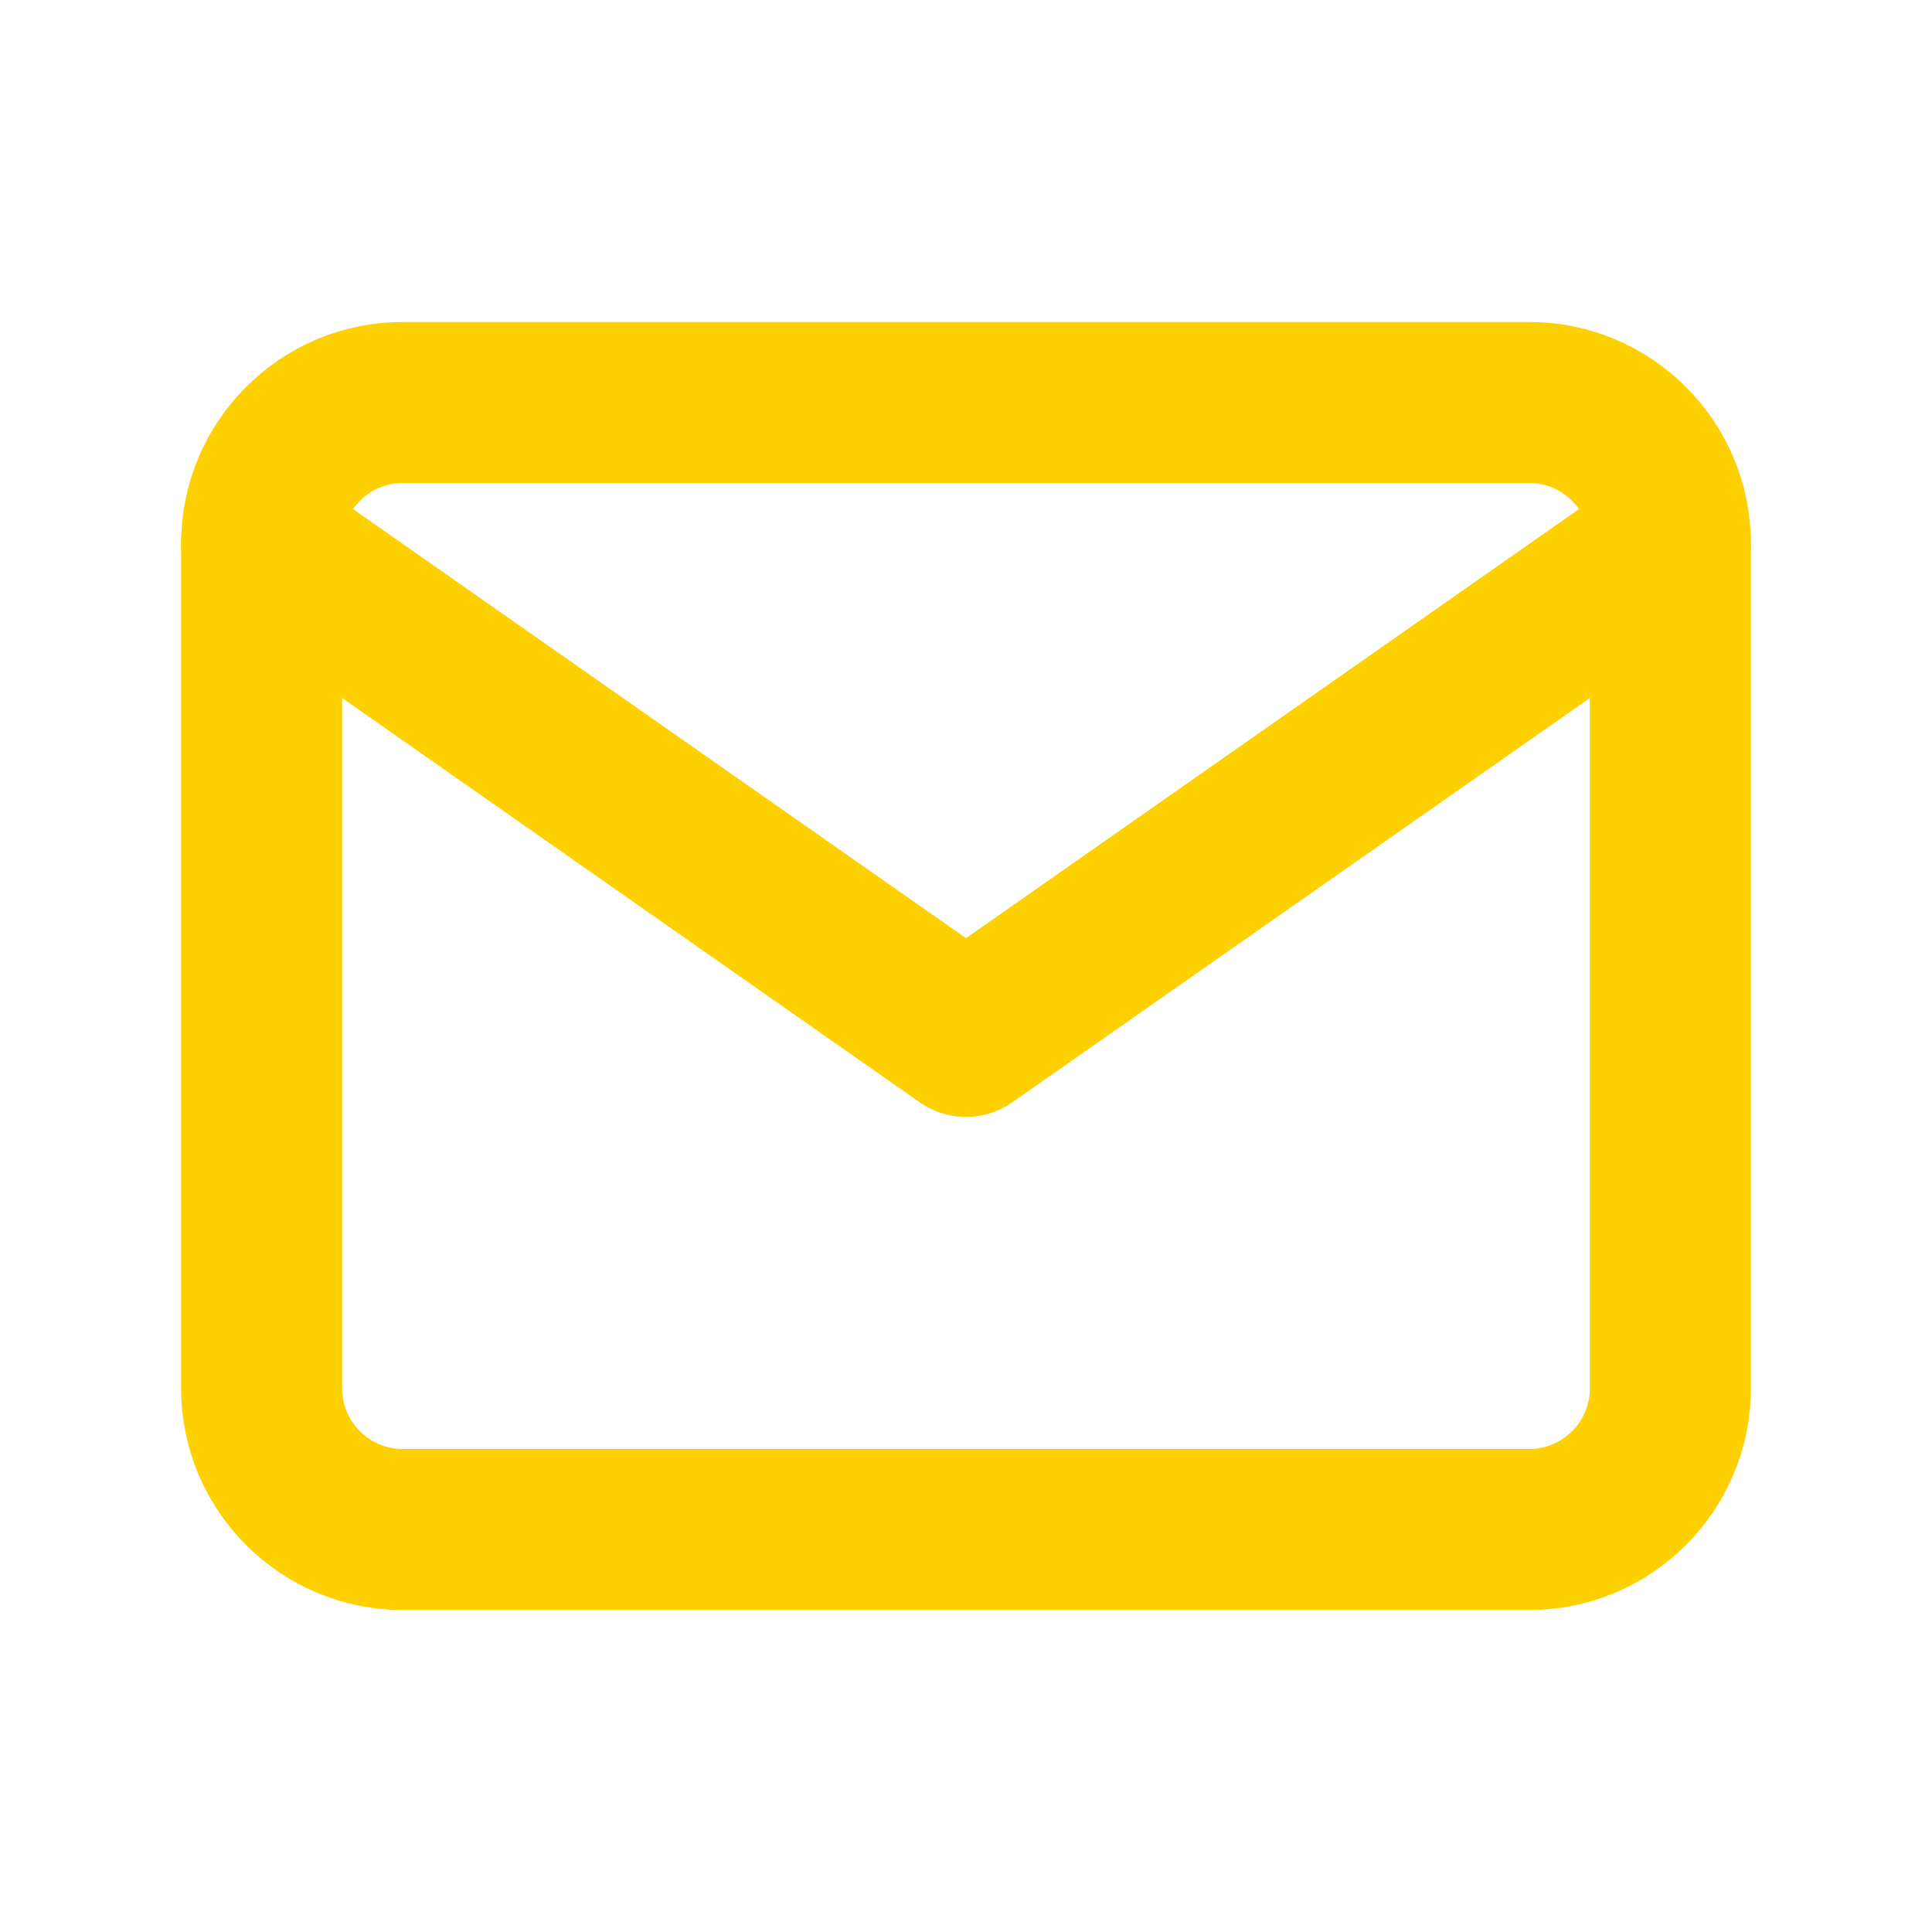 <svg width="24" height="24" viewBox="0 0 24 24" fill="none" xmlns="http://www.w3.org/2000/svg">
<path d="M5 5H19C19.962 5 20.75 5.787 20.75 6.75V17.25C20.75 18.212 19.962 19 19 19H5C4.037 19 3.25 18.212 3.25 17.25V6.75C3.25 5.787 4.037 5 5 5Z" stroke="#FDD000" stroke-width="2" stroke-linecap="round" stroke-linejoin="round"/>
<path d="M20.75 6.75L12 12.875L3.25 6.75" stroke="#FDD000" stroke-width="2" stroke-linecap="round" stroke-linejoin="round"/>
</svg>
